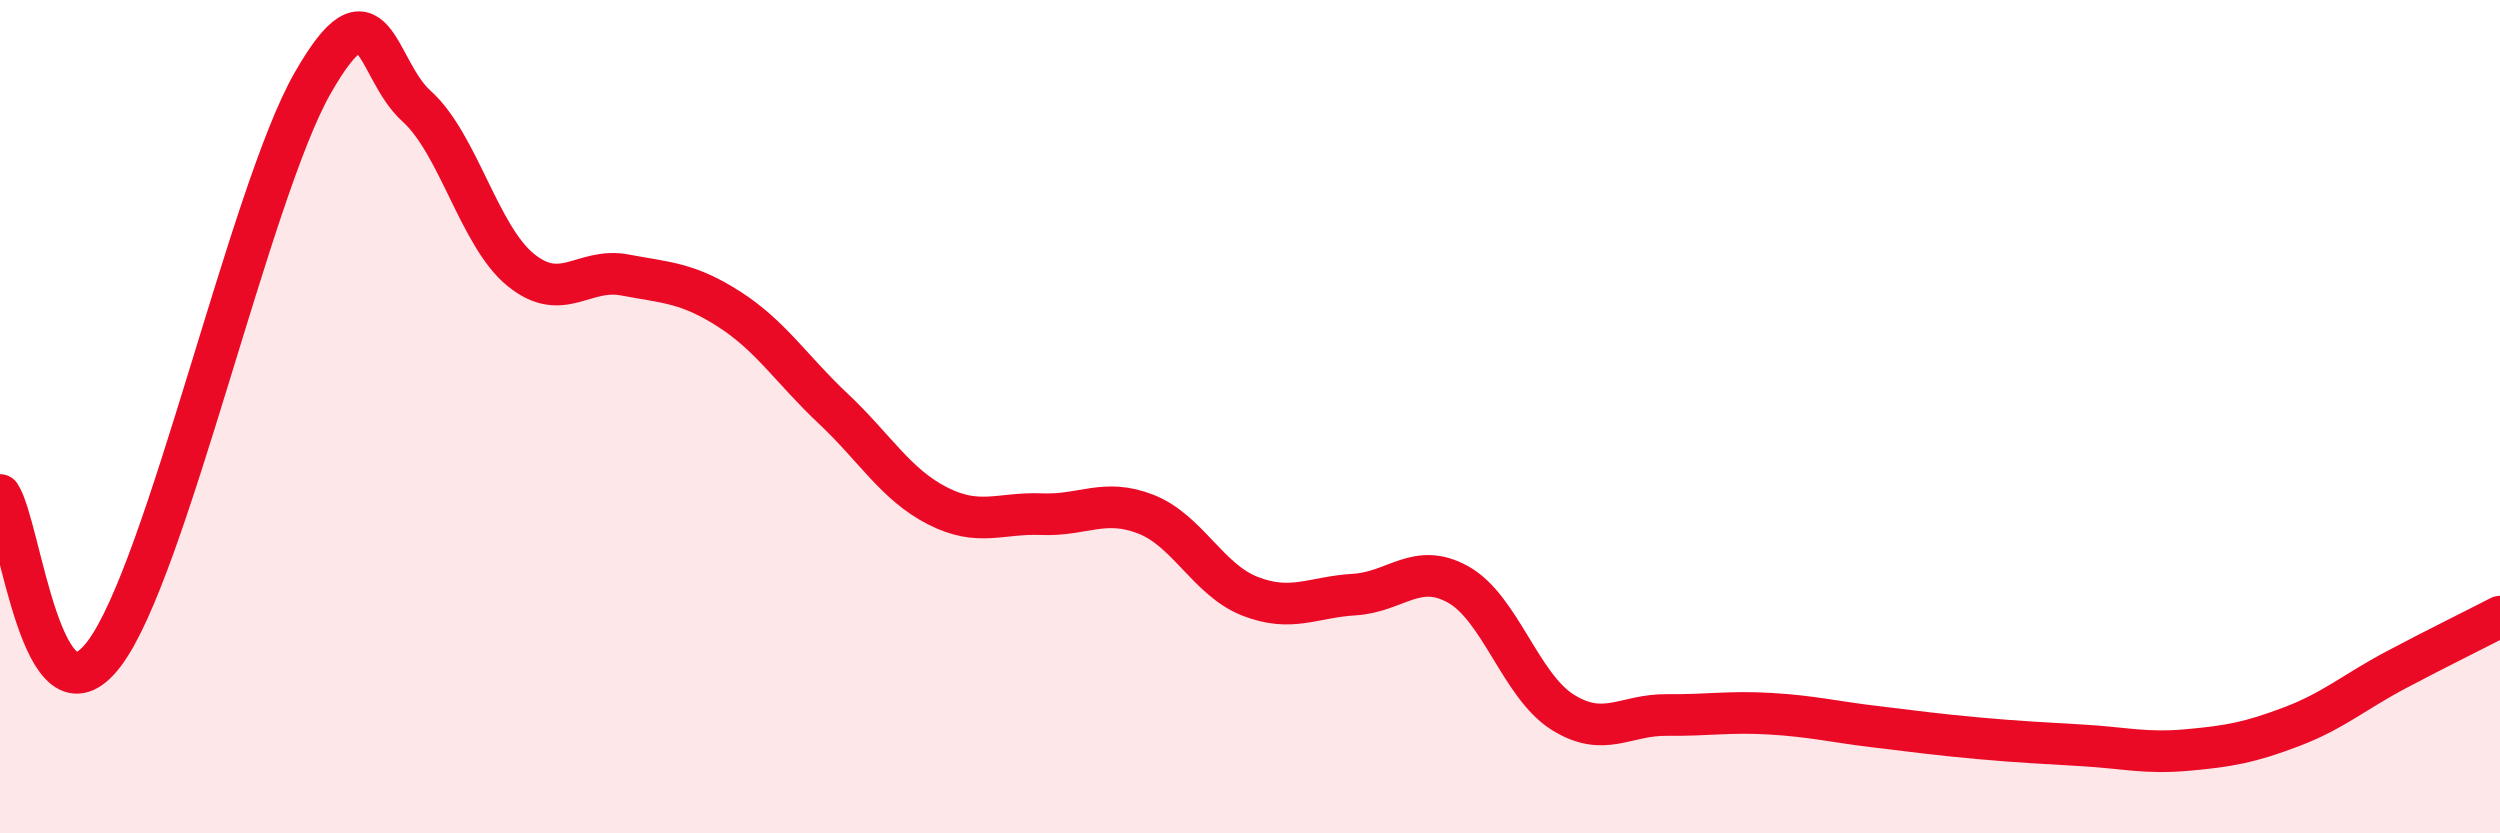 
    <svg width="60" height="20" viewBox="0 0 60 20" xmlns="http://www.w3.org/2000/svg">
      <path
        d="M 0,11.88 C 0.5,12.64 1,17.67 2.5,15.69 C 4,13.71 6,4.63 7.5,2 C 9,-0.63 9,1.65 10,2.55 C 11,3.45 11.5,5.67 12.5,6.48 C 13.5,7.29 14,6.41 15,6.6 C 16,6.79 16.5,6.78 17.5,7.42 C 18.5,8.06 19,8.87 20,9.81 C 21,10.75 21.5,11.63 22.5,12.14 C 23.5,12.65 24,12.3 25,12.34 C 26,12.38 26.5,11.95 27.5,12.34 C 28.5,12.73 29,13.92 30,14.31 C 31,14.7 31.5,14.33 32.5,14.27 C 33.5,14.21 34,13.47 35,14.03 C 36,14.59 36.5,16.46 37.5,17.09 C 38.5,17.72 39,17.15 40,17.16 C 41,17.17 41.5,17.07 42.5,17.13 C 43.5,17.19 44,17.32 45,17.44 C 46,17.56 46.5,17.63 47.5,17.72 C 48.5,17.81 49,17.83 50,17.89 C 51,17.95 51.5,18.09 52.5,18 C 53.5,17.91 54,17.82 55,17.44 C 56,17.06 56.5,16.61 57.5,16.08 C 58.5,15.55 59.5,15.06 60,14.8L60 20L0 20Z"
        fill="#EB0A25"
        opacity="0.1"
        stroke-linecap="round"
        stroke-linejoin="round"
      />
      <path
        d="M 0,11.88 C 0.5,12.64 1,17.67 2.5,15.69 C 4,13.71 6,4.63 7.5,2 C 9,-0.63 9,1.65 10,2.55 C 11,3.45 11.5,5.67 12.5,6.48 C 13.5,7.29 14,6.41 15,6.6 C 16,6.79 16.5,6.78 17.5,7.42 C 18.5,8.06 19,8.87 20,9.81 C 21,10.75 21.5,11.63 22.5,12.14 C 23.5,12.65 24,12.3 25,12.34 C 26,12.38 26.5,11.95 27.5,12.34 C 28.5,12.73 29,13.92 30,14.31 C 31,14.7 31.5,14.33 32.5,14.27 C 33.5,14.21 34,13.47 35,14.03 C 36,14.59 36.5,16.46 37.5,17.09 C 38.5,17.72 39,17.15 40,17.16 C 41,17.17 41.5,17.07 42.5,17.13 C 43.5,17.19 44,17.32 45,17.44 C 46,17.56 46.5,17.63 47.5,17.72 C 48.5,17.81 49,17.83 50,17.89 C 51,17.95 51.5,18.09 52.5,18 C 53.5,17.91 54,17.82 55,17.44 C 56,17.06 56.5,16.61 57.5,16.08 C 58.5,15.55 59.5,15.06 60,14.8"
        stroke="#EB0A25"
        stroke-width="1"
        fill="none"
        stroke-linecap="round"
        stroke-linejoin="round"
      />
    </svg>
  